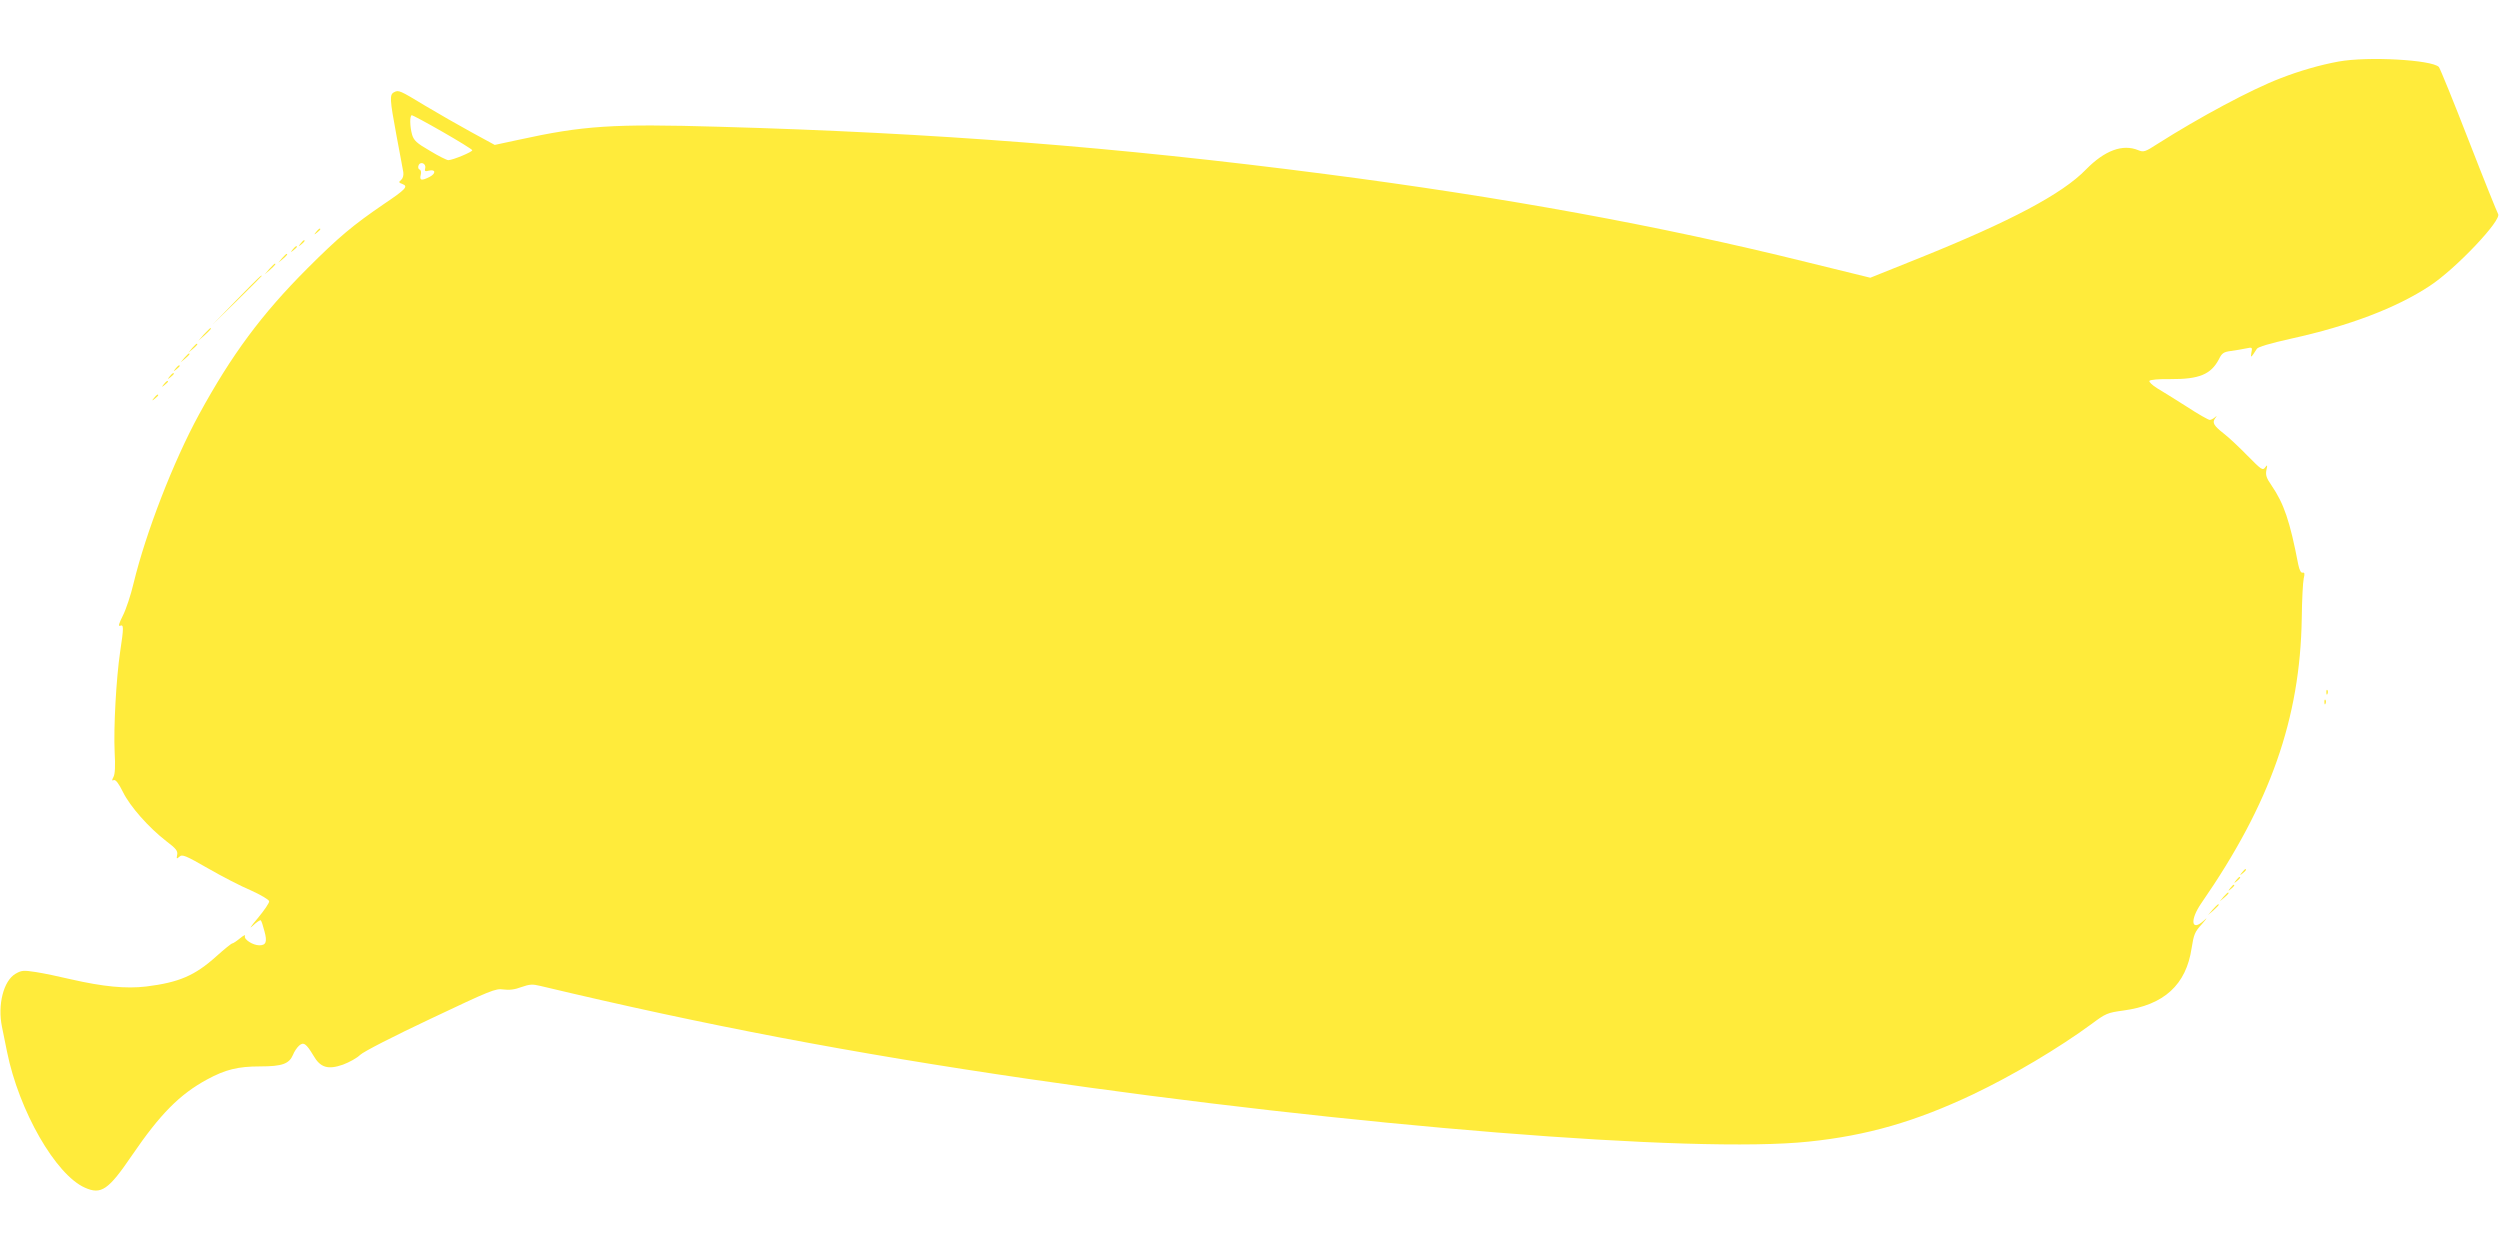 <?xml version="1.0" standalone="no"?>
<!DOCTYPE svg PUBLIC "-//W3C//DTD SVG 20010904//EN"
 "http://www.w3.org/TR/2001/REC-SVG-20010904/DTD/svg10.dtd">
<svg version="1.0" xmlns="http://www.w3.org/2000/svg"
 width="1280pt" height="640pt" viewBox="0 0 1280 640"
 preserveAspectRatio="xMidYMid meet">
<g transform="translate(0,640) scale(0.1,-0.1)"
fill="#ffeb3b" stroke="none">
<path d="M11974 6085 c-94 -17 -201 -48 -296 -85 -150 -57 -418 -201 -632
-337 -63 -41 -71 -43 -98 -32 -80 33 -172 -1 -268 -99 -120 -124 -383 -264
-850 -452 l-254 -102 -326 80 c-749 186 -1547 332 -2465 451 -1071 139 -1999
211 -3103 242 -546 16 -695 6 -1028 -67 l-121 -26 -121 66 c-66 36 -172 97
-234 134 -132 80 -137 82 -160 70 -24 -12 -23 -34 12 -222 17 -88 32 -173 35
-188 2 -16 -2 -31 -11 -39 -14 -11 -13 -14 6 -21 32 -12 18 -27 -95 -103 -158
-108 -230 -168 -391 -329 -234 -234 -388 -442 -555 -748 -131 -240 -272 -604
-335 -864 -14 -60 -39 -135 -55 -166 -20 -40 -25 -56 -14 -52 19 8 19 -8 0
-134 -20 -136 -34 -387 -28 -513 4 -70 2 -113 -6 -127 -9 -17 -9 -21 2 -16 9
3 25 -17 47 -62 36 -73 131 -181 223 -252 49 -37 58 -49 54 -69 -4 -21 -3 -22
12 -9 14 13 31 6 146 -60 71 -41 170 -92 220 -113 49 -22 91 -47 93 -55 2 -8
-25 -47 -59 -88 -34 -40 -46 -58 -26 -39 20 19 39 32 42 29 4 -3 12 -29 19
-56 15 -54 8 -72 -26 -72 -33 0 -80 30 -74 47 4 9 -7 4 -25 -11 -17 -14 -35
-26 -39 -26 -5 0 -42 -30 -82 -66 -110 -99 -191 -134 -360 -155 -103 -12 -219
-1 -385 37 -59 14 -140 31 -179 37 -64 10 -74 9 -105 -9 -61 -36 -92 -158 -69
-271 5 -26 17 -84 26 -128 61 -302 249 -630 399 -696 83 -37 120 -12 241 166
144 211 244 312 384 388 94 51 158 67 272 67 113 0 148 13 168 59 6 16 20 37
31 47 23 21 37 11 74 -51 35 -61 74 -73 151 -46 32 12 72 34 88 50 18 17 168
94 361 185 308 146 333 156 372 150 29 -4 58 -1 92 12 43 15 57 16 98 6 842
-201 1593 -344 2498 -476 1653 -242 3414 -383 3996 -321 300 31 547 103 839
241 208 99 441 238 610 362 71 53 80 57 161 68 209 28 322 132 350 319 11 70
16 84 53 124 27 31 30 37 9 17 -64 -58 -72 3 -12 90 353 510 506 945 514 1459
1 94 6 185 10 203 6 25 5 32 -6 30 -8 -2 -16 13 -22 42 -43 223 -73 311 -137
405 -26 37 -31 53 -26 78 6 28 5 29 -7 13 -12 -16 -19 -11 -90 61 -42 43 -96
94 -121 113 -52 41 -61 56 -44 79 10 13 10 14 -2 4 -8 -7 -20 -13 -26 -13 -7
0 -60 30 -118 68 -58 37 -126 79 -151 94 -26 16 -43 33 -40 38 4 6 49 10 108
9 147 -1 207 24 248 102 15 31 24 37 61 42 24 3 58 9 77 13 33 7 34 6 28 -22
-5 -29 -2 -27 28 20 6 10 68 28 175 52 296 65 539 157 710 270 132 86 373 340
350 369 -4 6 -72 174 -150 375 -78 201 -147 370 -153 377 -36 37 -364 55 -513
28z m-9708 -360 c82 -47 150 -89 152 -94 3 -8 -100 -51 -123 -51 -7 0 -50 21
-94 48 -68 39 -82 53 -91 82 -12 43 -13 100 -1 100 4 0 75 -38 157 -85z m-89
-186 c-4 -15 -1 -18 18 -13 35 9 39 -13 6 -31 -43 -22 -54 -19 -47 9 4 15 1
26 -6 28 -6 2 -9 12 -5 21 9 23 40 10 34 -14z"/>
<path d="M1619 5213 c-13 -16 -12 -17 4 -4 9 7 17 15 17 17 0 8 -8 3 -21 -13z"/>
<path d="M1539 5153 c-13 -16 -12 -17 4 -4 16 13 21 21 13 21 -2 0 -10 -8 -17
-17z"/>
<path d="M1499 5123 c-13 -16 -12 -17 4 -4 9 7 17 15 17 17 0 8 -8 3 -21 -13z"/>
<path d="M1444 5078 l-19 -23 23 19 c21 18 27 26 19 26 -2 0 -12 -10 -23 -22z"/>
<path d="M1379 5023 l-24 -28 28 24 c25 23 32 31 24 31 -2 0 -14 -12 -28 -27z"/>
<path d="M1210 4863 l-125 -128 128 125 c70 69 127 126 127 127 0 8 -14 -6
-130 -124z"/>
<path d="M1044 4688 l-29 -33 33 29 c30 28 37 36 29 36 -2 0 -16 -15 -33 -32z"/>
<path d="M984 4618 l-19 -23 23 19 c21 18 27 26 19 26 -2 0 -12 -10 -23 -22z"/>
<path d="M944 4568 l-19 -23 23 19 c21 18 27 26 19 26 -2 0 -12 -10 -23 -22z"/>
<path d="M899 4513 c-13 -16 -12 -17 4 -4 9 7 17 15 17 17 0 8 -8 3 -21 -13z"/>
<path d="M869 4473 c-13 -16 -12 -17 4 -4 9 7 17 15 17 17 0 8 -8 3 -21 -13z"/>
<path d="M839 4433 c-13 -16 -12 -17 4 -4 9 7 17 15 17 17 0 8 -8 3 -21 -13z"/>
<path d="M789 4363 c-13 -16 -12 -17 4 -4 9 7 17 15 17 17 0 8 -8 3 -21 -13z"/>
<path d="M11911 2854 c0 -11 3 -14 6 -6 3 7 2 16 -1 19 -3 4 -6 -2 -5 -13z"/>
<path d="M11901 2804 c0 -11 3 -14 6 -6 3 7 2 16 -1 19 -3 4 -6 -2 -5 -13z"/>
<path d="M11479 1933 c-13 -16 -12 -17 4 -4 16 13 21 21 13 21 -2 0 -10 -8
-17 -17z"/>
<path d="M11449 1893 c-13 -16 -12 -17 4 -4 16 13 21 21 13 21 -2 0 -10 -8
-17 -17z"/>
<path d="M11419 1853 c-13 -16 -12 -17 4 -4 16 13 21 21 13 21 -2 0 -10 -8
-17 -17z"/>
<path d="M11384 1808 l-19 -23 23 19 c21 18 27 26 19 26 -2 0 -12 -10 -23 -22z"/>
<path d="M11329 1743 l-24 -28 28 24 c15 14 27 26 27 28 0 8 -8 1 -31 -24z"/>
</g>
</svg>
